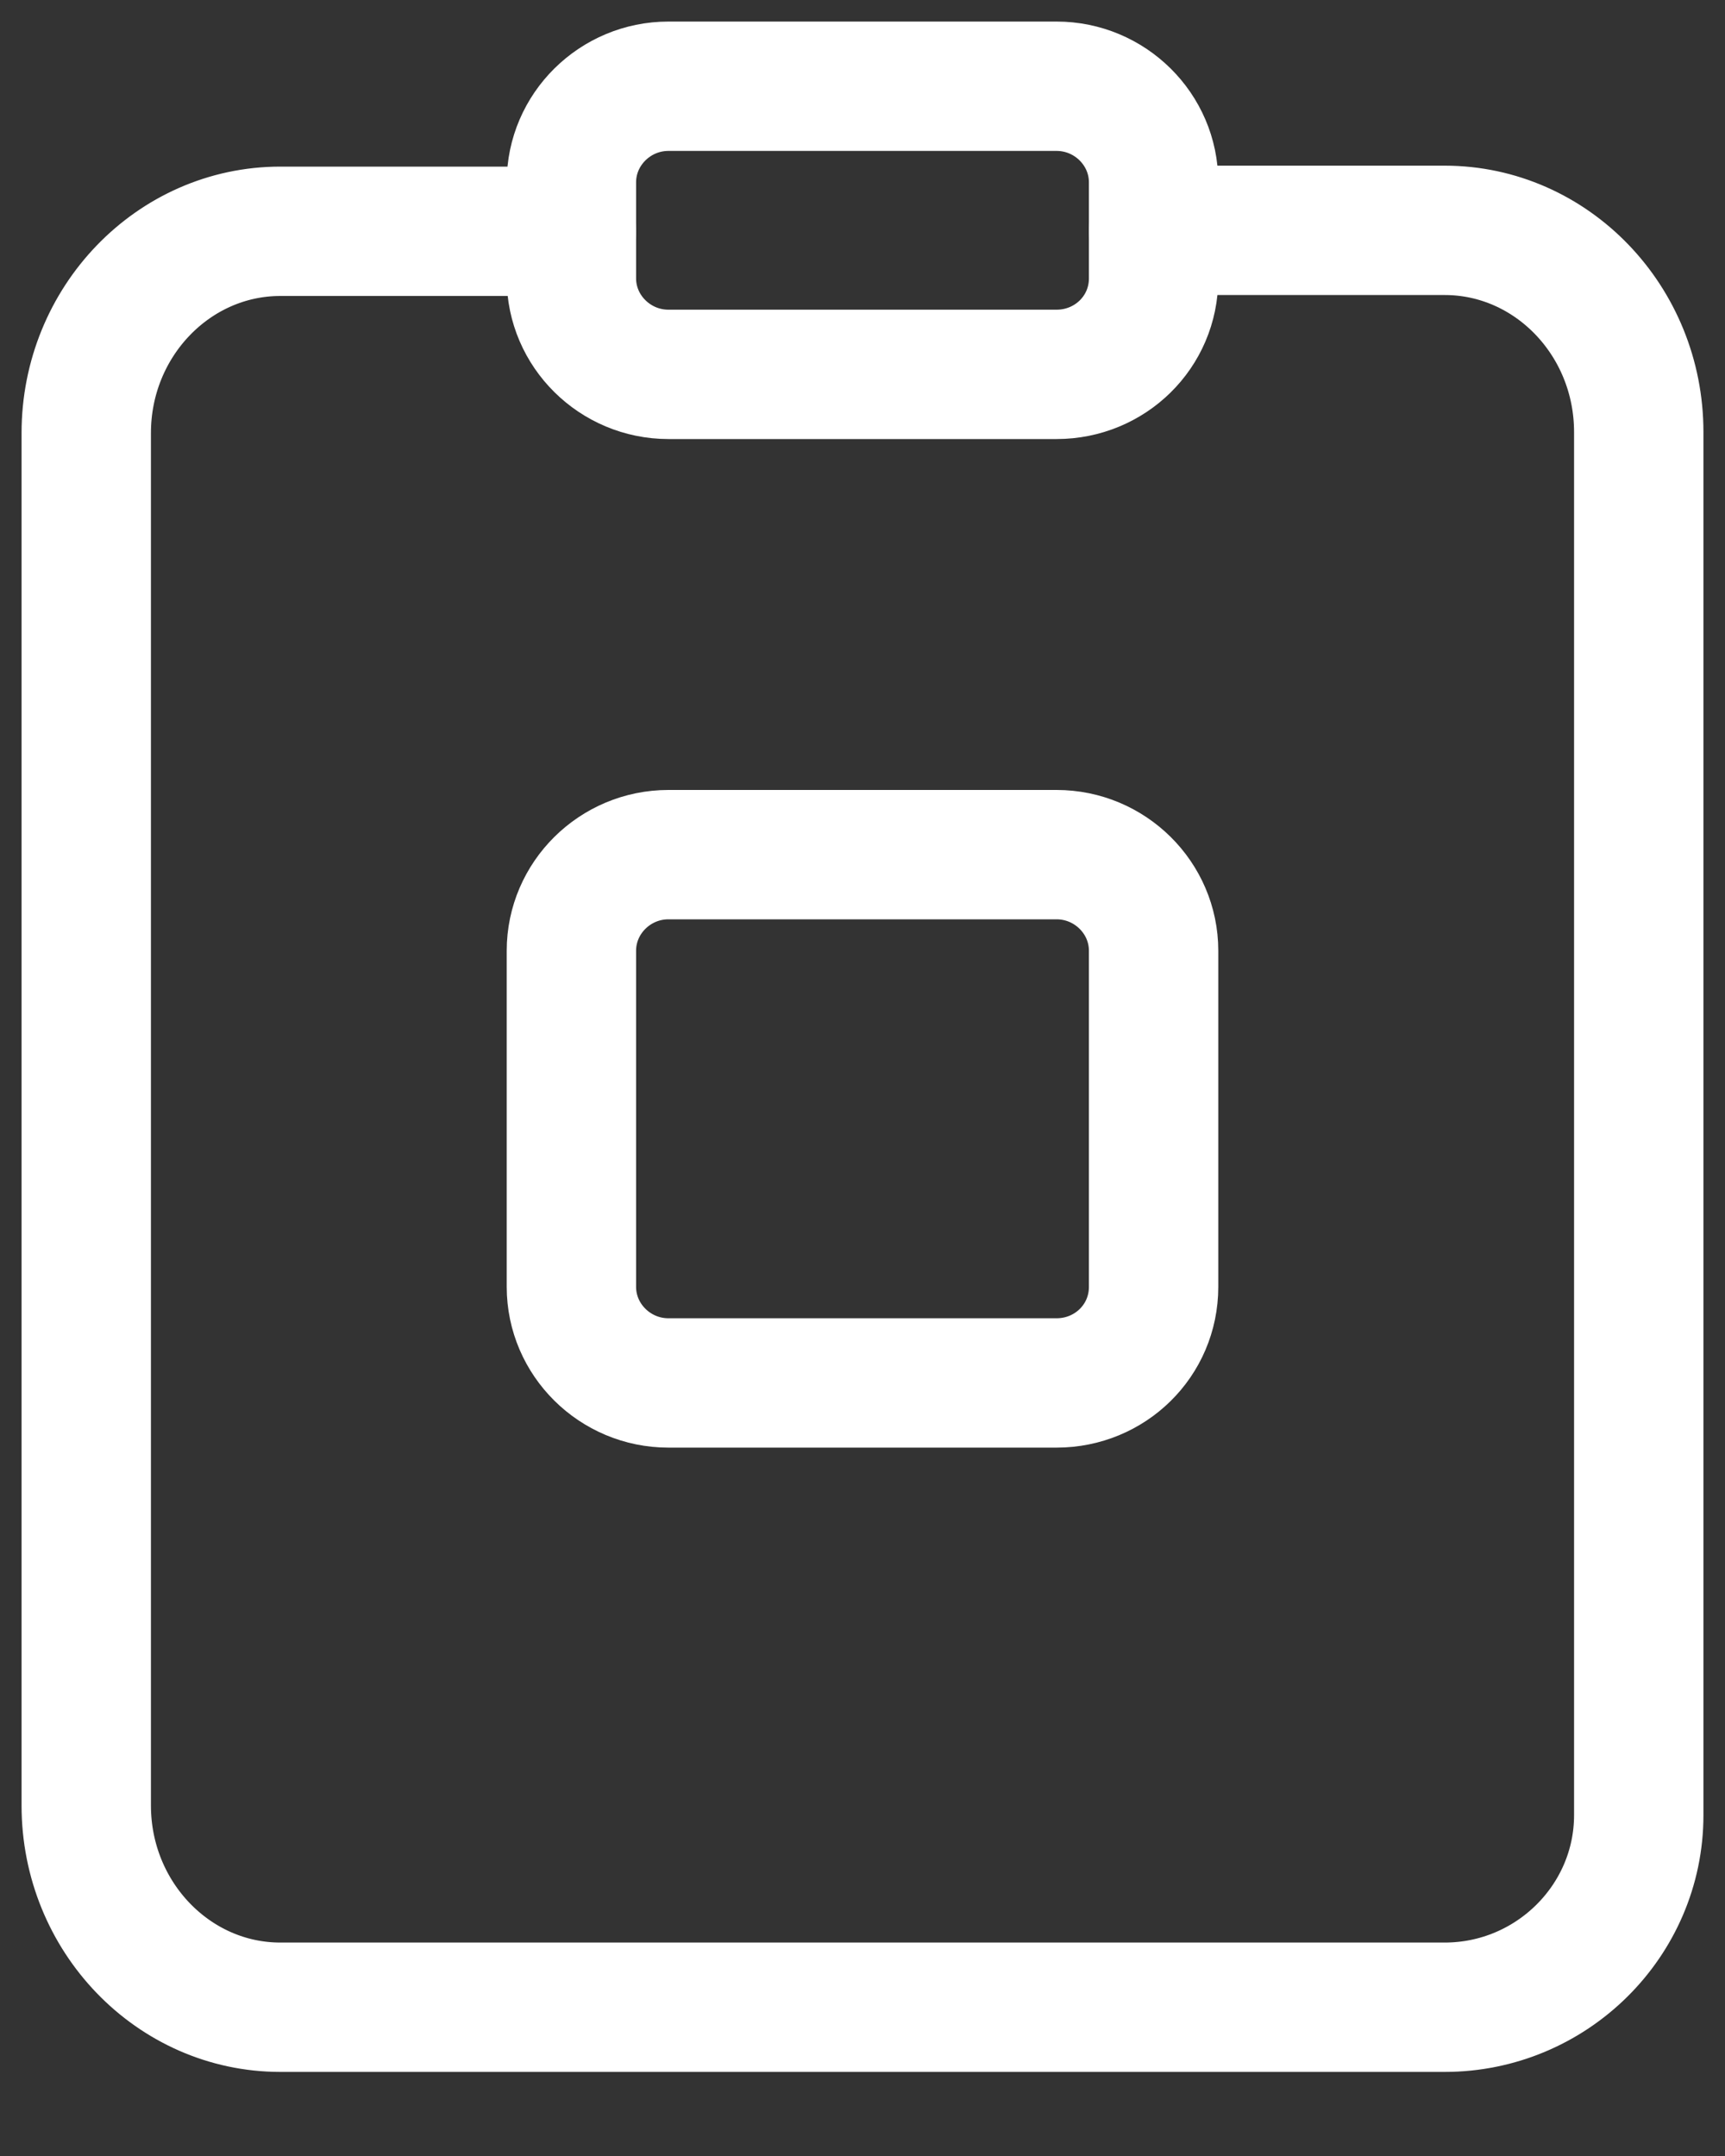 <svg width="20" height="25" viewBox="0 0 20 25" fill="none" xmlns="http://www.w3.org/2000/svg">
<rect x="0" y="0" width="20" height="25" fill="#333333" stroke="none"/>
<path d="M13.375 2.671H16.75C17.988 2.671 19 3.718 19 5.01V21.048C19 22.273 17.988 23.275 16.75 23.275H3.25C2.013 23.275 1 22.228 1 20.936V5.021C1 3.729 2.013 2.682 3.25 2.682H6.625" stroke="white" stroke-width="1.5" stroke-miterlimit="10" stroke-linecap="round"/>
<path d="M12.25 4.341H7.75C7.131 4.341 6.625 3.84 6.625 3.228V2.114C6.625 1.501 7.131 1 7.75 1H12.25C12.869 1 13.375 1.501 13.375 2.114V3.228C13.375 3.851 12.869 4.341 12.25 4.341Z" stroke="white" stroke-width="1.5" stroke-miterlimit="10"/>
<path d="M12.25 16.036H7.75C7.131 16.036 6.625 15.535 6.625 14.922V11.024C6.625 10.411 7.131 9.91 7.75 9.91H12.25C12.869 9.91 13.375 10.411 13.375 11.024V14.922C13.375 15.546 12.869 16.036 12.25 16.036Z" stroke="white" stroke-width="1.5" stroke-miterlimit="10" stroke-linecap="round"/>
</svg>
